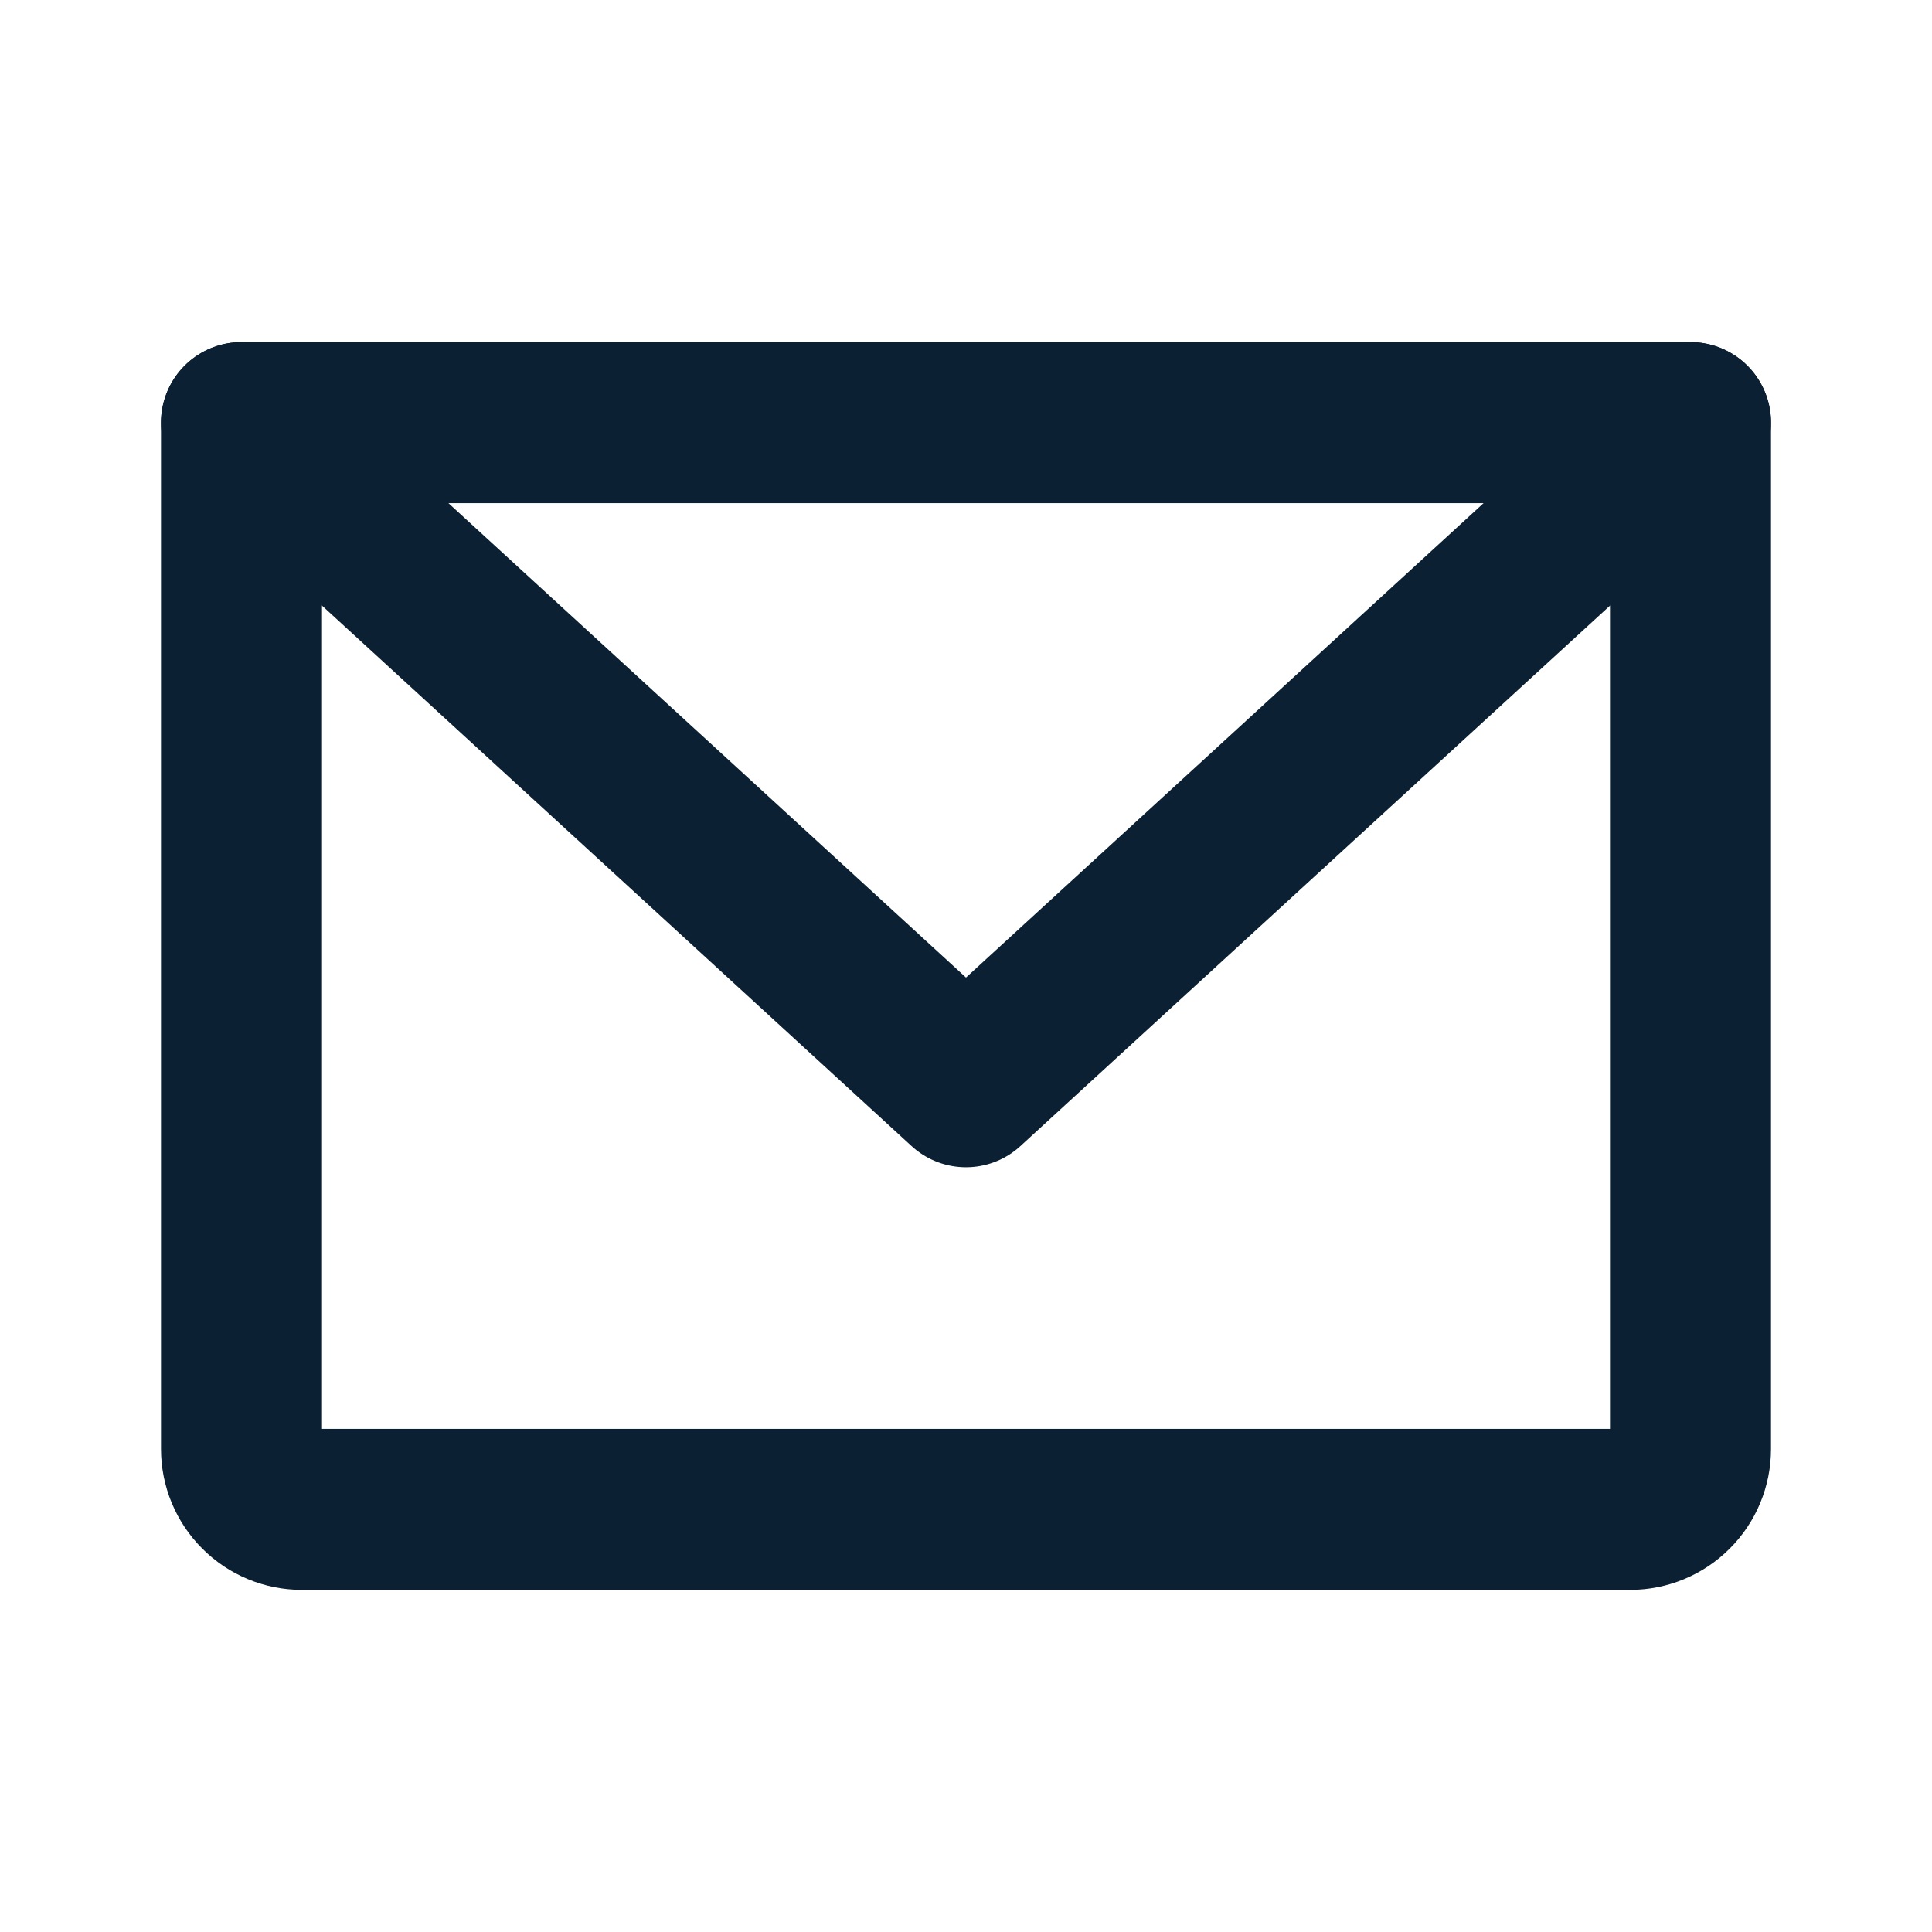 <svg width="24" height="24" viewBox="0 0 24 24" fill="none" xmlns="http://www.w3.org/2000/svg">
<path d="M3 5.25H21V18C21 18.199 20.921 18.39 20.78 18.53C20.64 18.671 20.449 18.75 20.25 18.75H3.75C3.551 18.75 3.36 18.671 3.22 18.53C3.079 18.39 3 18.199 3 18V5.25Z" stroke="#0B2033" stroke-width="2" stroke-linecap="round" stroke-linejoin="round"/>
<path d="M21 5.25L12 13.5L3 5.25" stroke="#0B2033" stroke-width="2" stroke-linecap="round" stroke-linejoin="round"/>
</svg>
